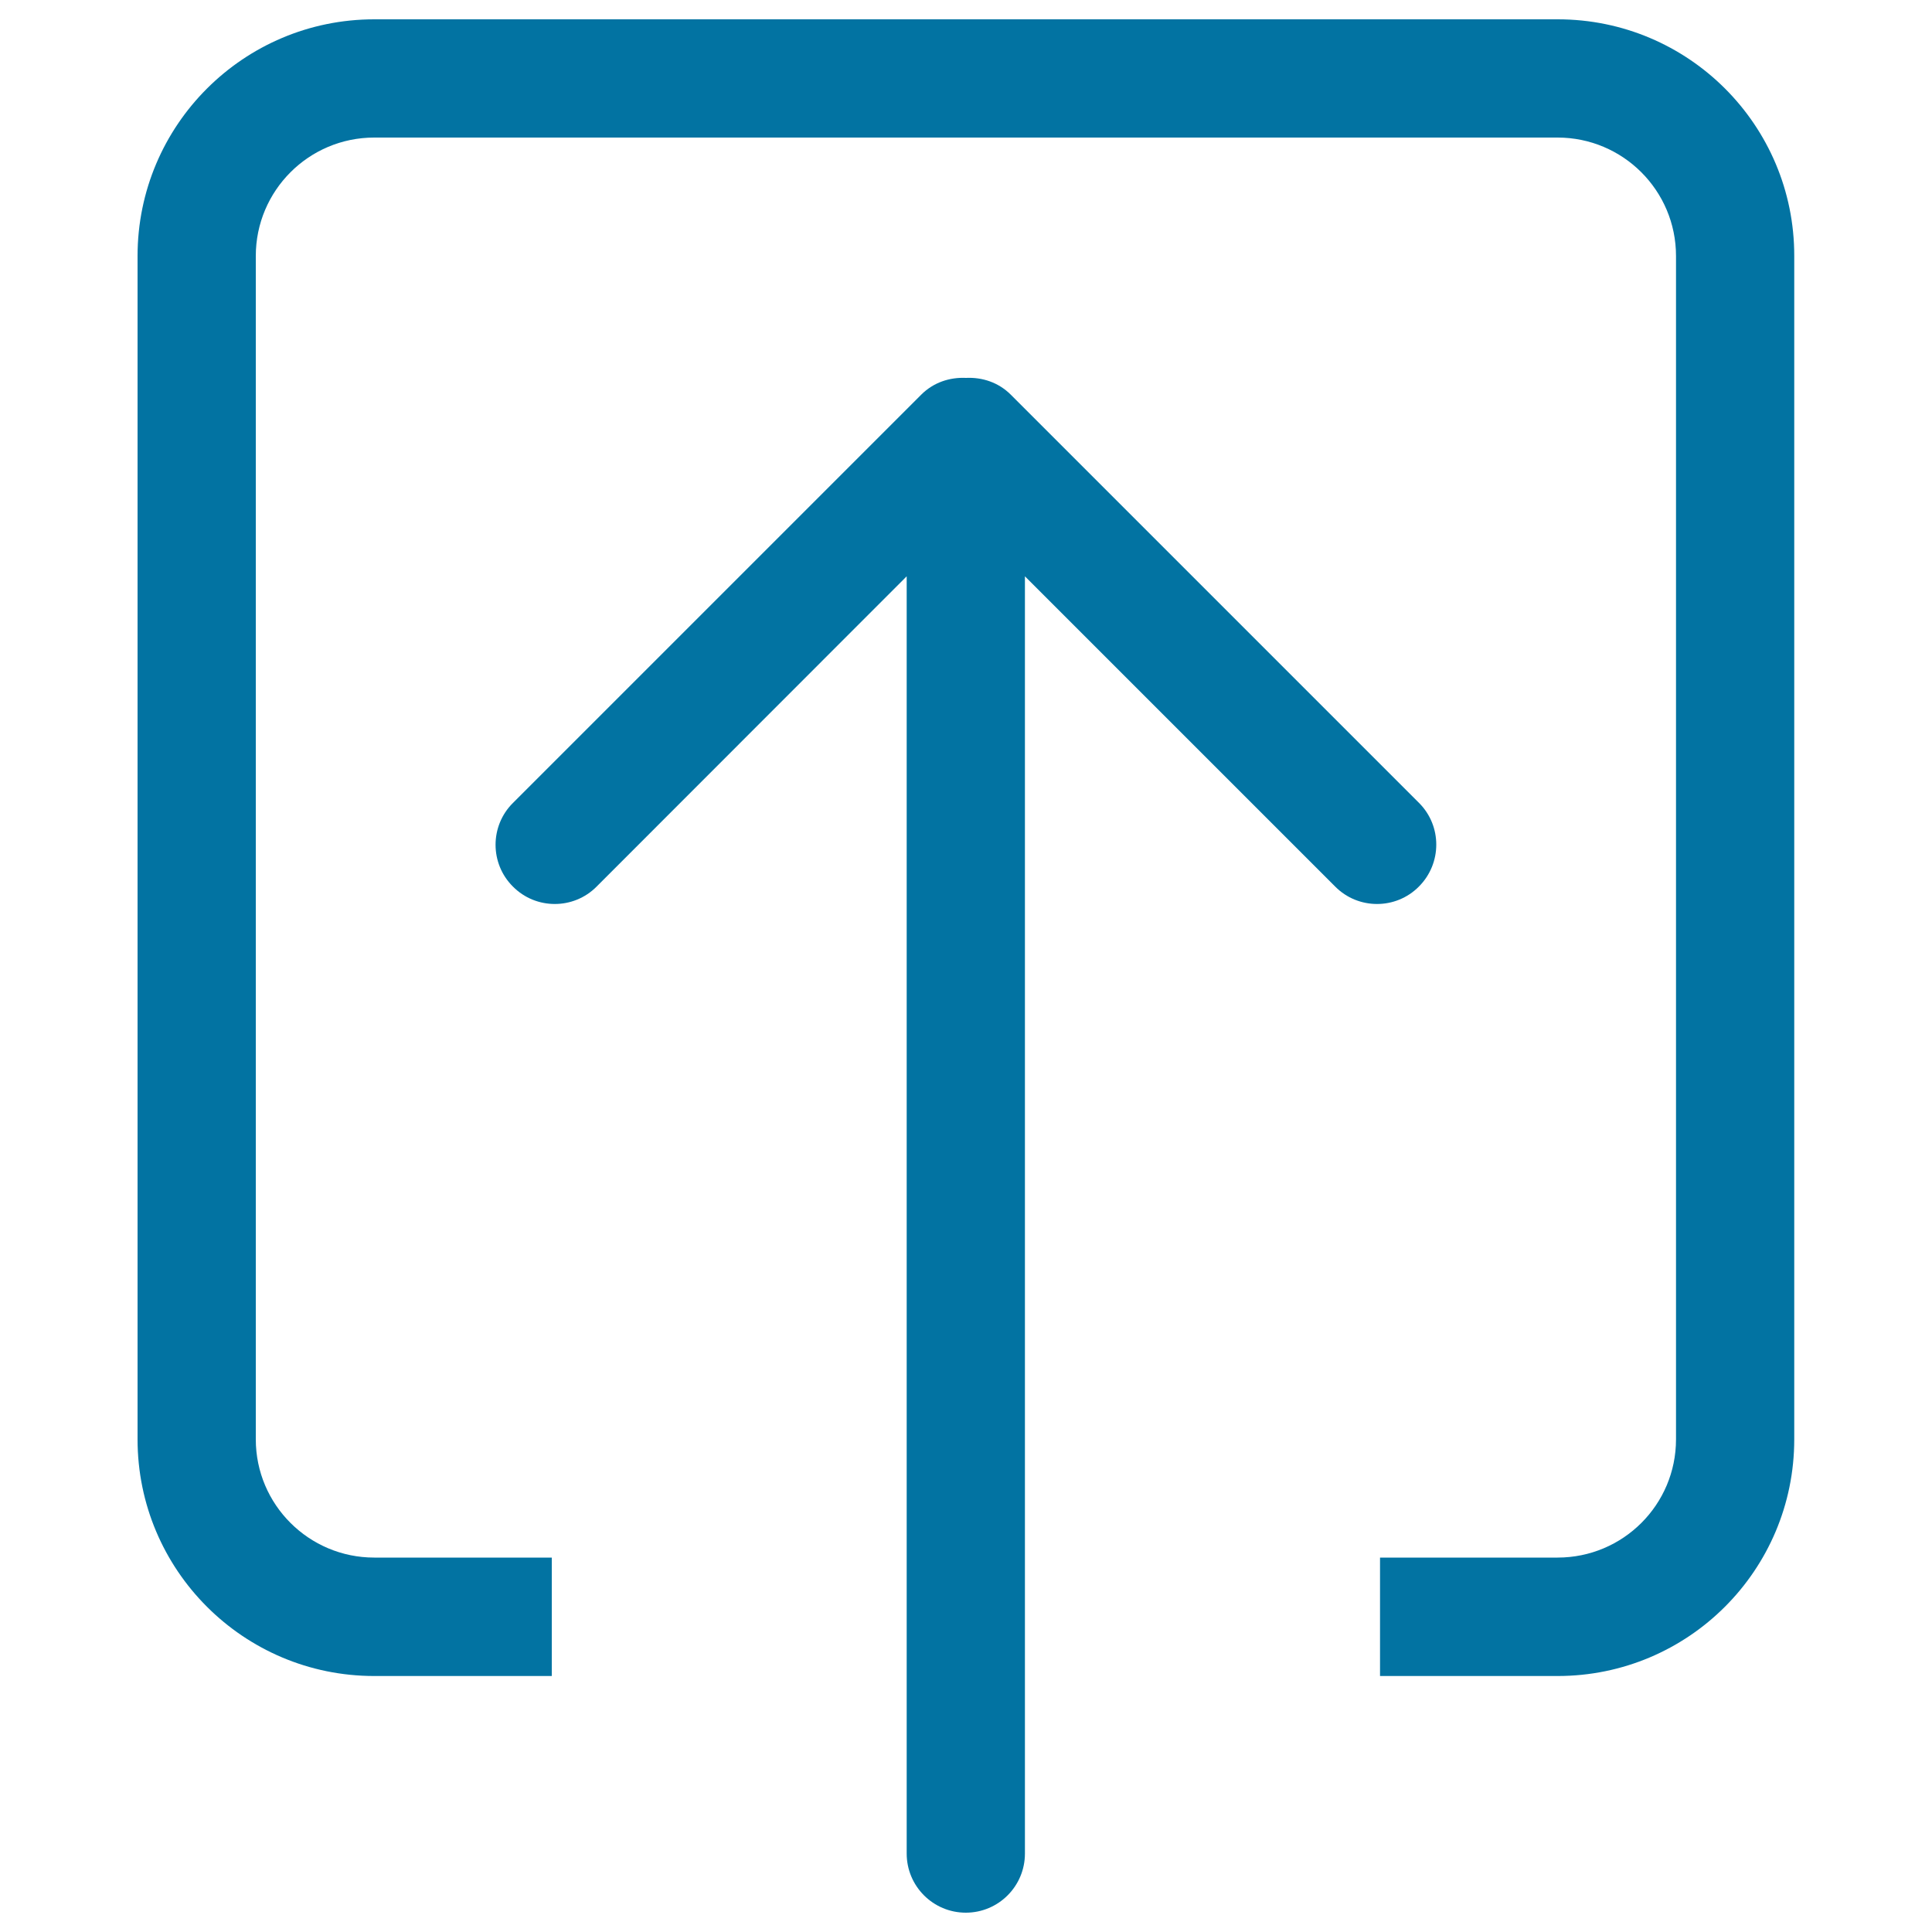 <svg xmlns="http://www.w3.org/2000/svg" viewBox="0 0 1000 1000" style="fill:#0273a2">
<title>Up Arrow Into Square SVG icon</title>
<g><g id="_x38__1_"><g><path d="M734.5,415.6L523.2,204.3c-6.4-6.4-14.8-9.1-23.2-8.7c-8.4-0.4-16.8,2.3-23.2,8.7L265.5,415.6c-12,11.9-12,31.4,0,43.3c11.9,12,31.4,12,43.3,0l160.5-160.6v661.1c0,16.9,13.7,30.6,30.6,30.6c16.9,0,30.6-13.7,30.6-30.6V298.3l160.6,160.6c11.9,12,31.4,12,43.3,0C746.4,446.9,746.4,427.5,734.5,415.6z M806.3,10H193.7C126.1,10,71.2,64.8,71.2,132.5V745c0,67.6,54.8,122.5,122.5,122.5h91.9v-61.3h-91.9c-33.8,0-61.3-27.4-61.3-61.2V132.5c0-33.8,27.4-61.3,61.3-61.3h612.5c33.8,0,61.3,27.4,61.3,61.3V745c0,33.8-27.4,61.2-61.3,61.2h-91.9v61.3h91.9c67.7,0,122.5-54.8,122.5-122.5V132.5C928.8,64.8,873.9,10,806.3,10z"/></g></g></g>
</svg>